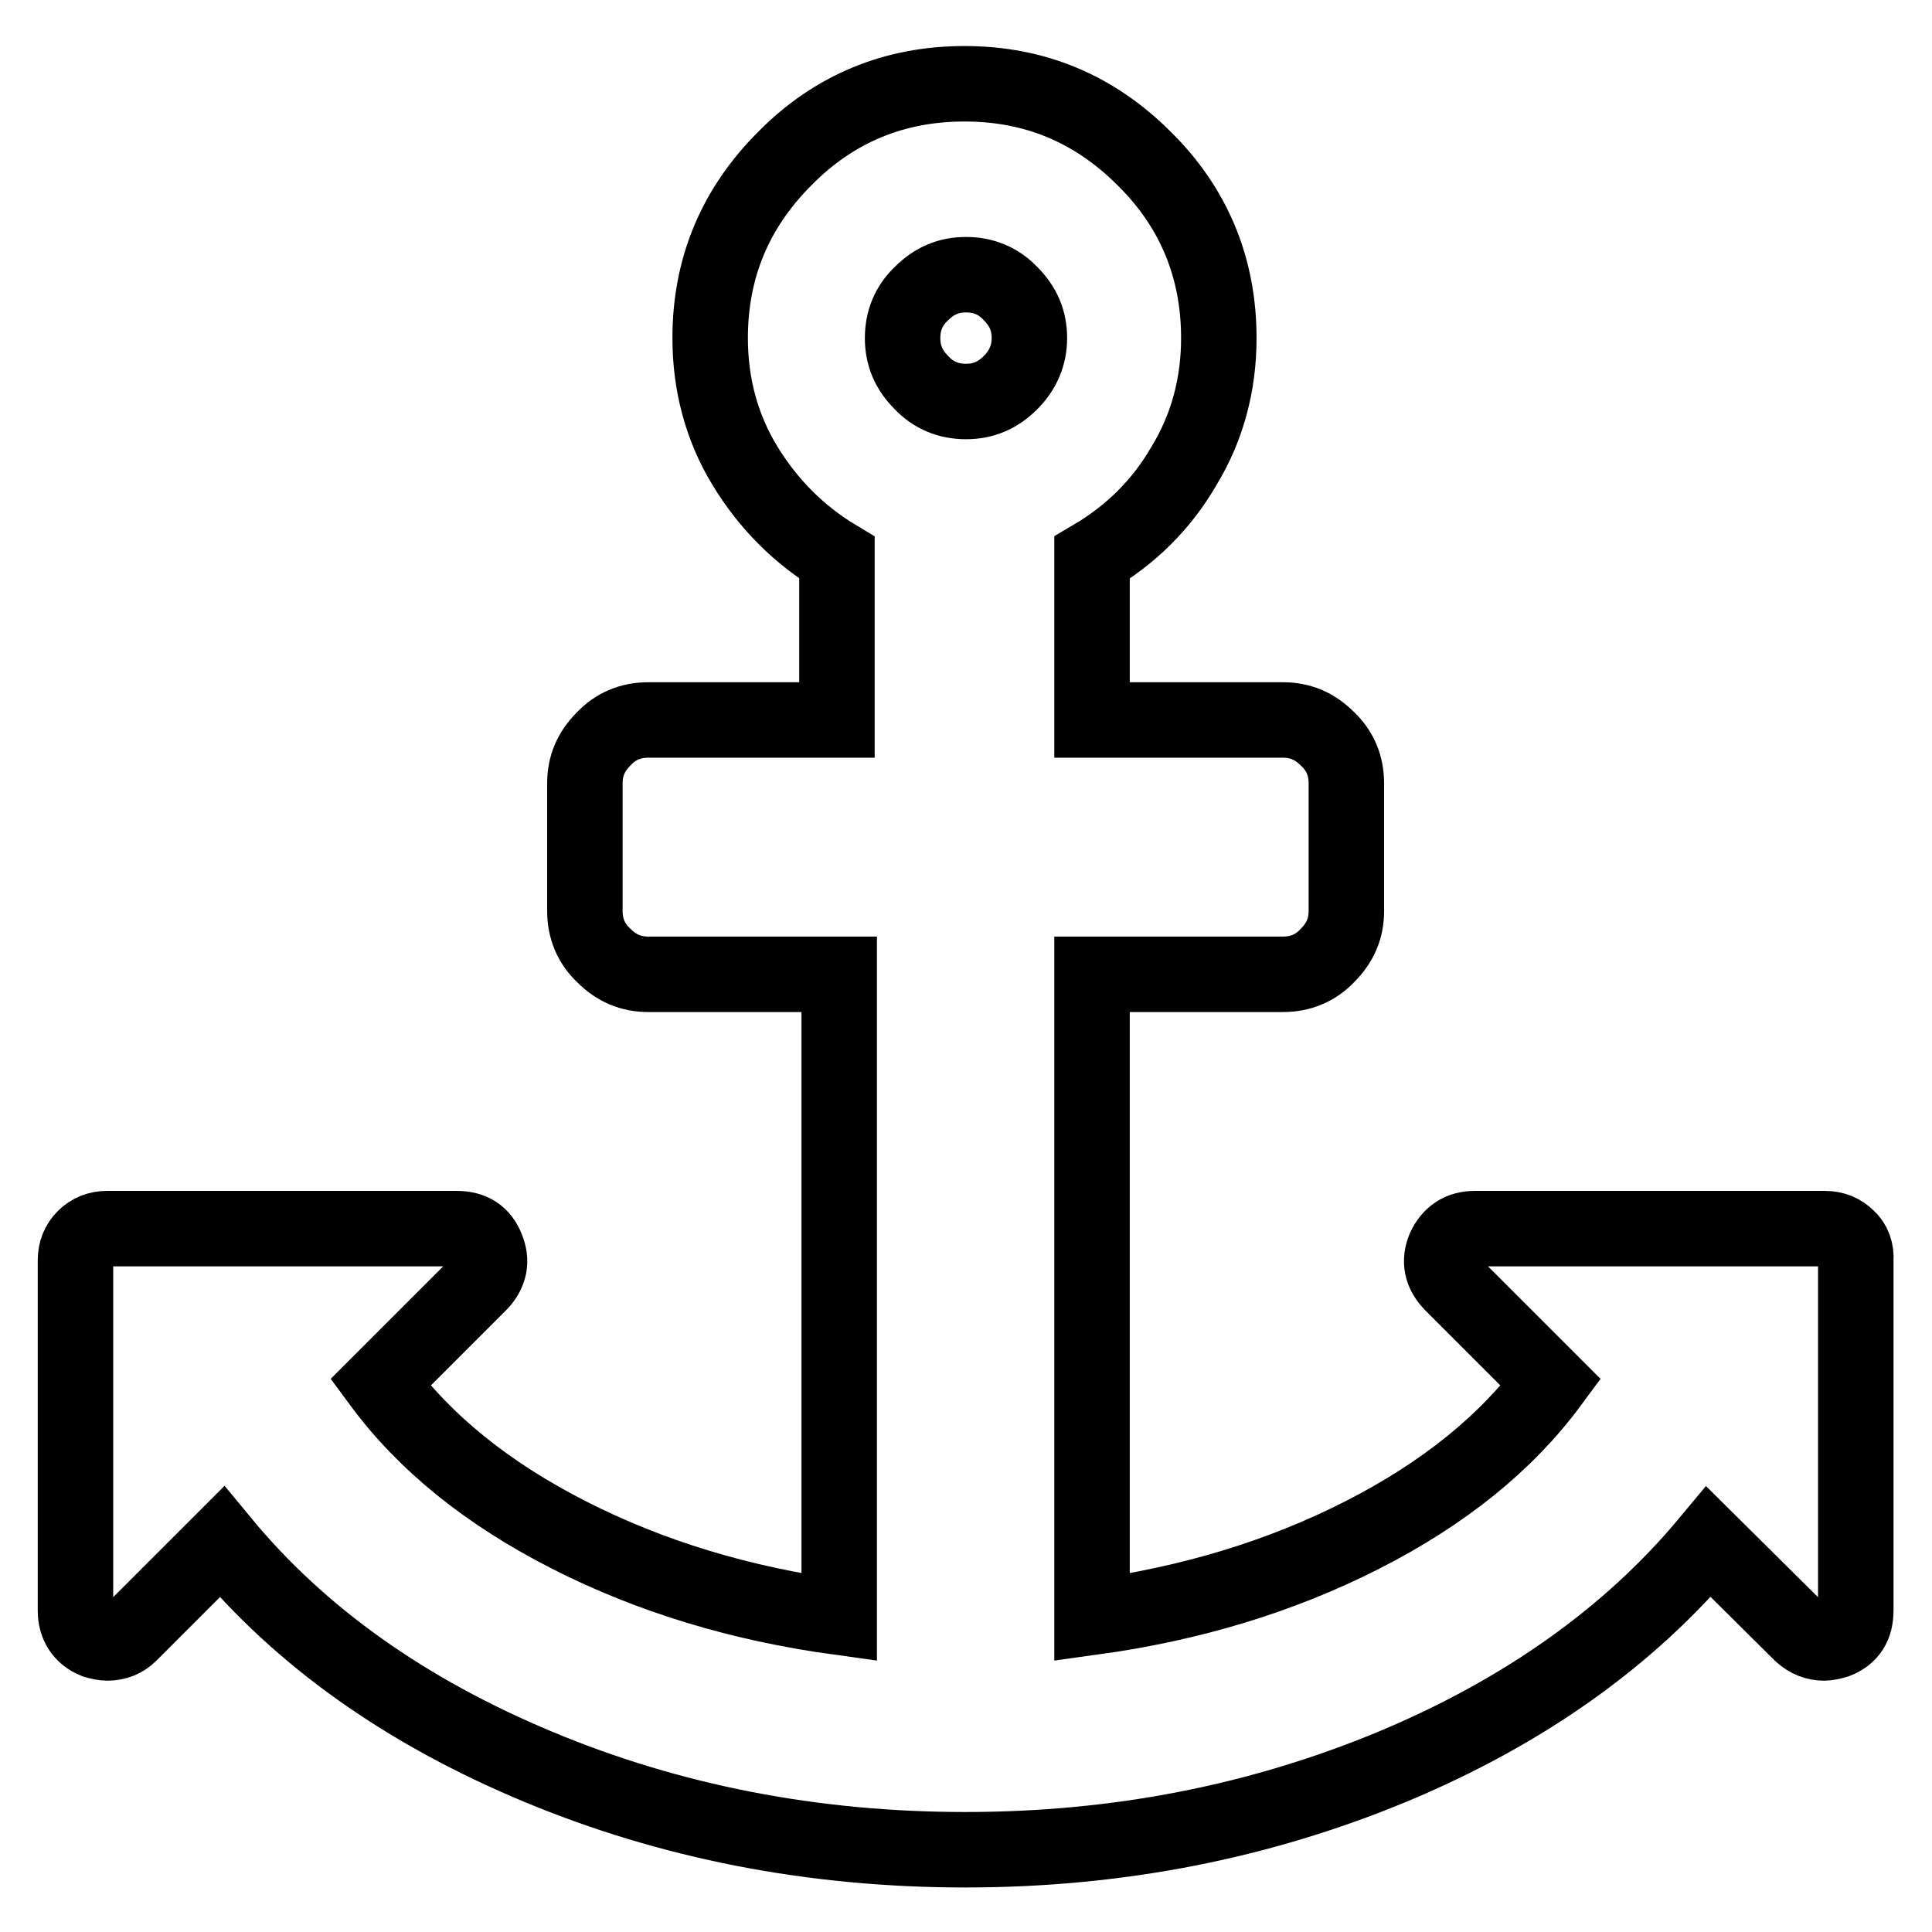 <?xml version="1.0" encoding="utf-8"?>
<!-- Svg Vector Icons : http://www.onlinewebfonts.com/icon -->
<!DOCTYPE svg PUBLIC "-//W3C//DTD SVG 1.1//EN" "http://www.w3.org/Graphics/SVG/1.1/DTD/svg11.dtd">
<svg version="1.1" xmlns="http://www.w3.org/2000/svg" xmlns:xlink="http://www.w3.org/1999/xlink" x="0px" y="0px" viewBox="0 0 256 256" enable-background="new 0 0 256 256" xml:space="preserve">
<g> <path stroke-width="10" fill-opacity="0" stroke="#000000"  d="M244.8,164c-0.8-0.8-1.8-1.2-3-1.2h-46.4c-1.9,0-3.2,0.9-4,2.6c-0.7,1.7-0.4,3.2,0.9,4.6l13.2,13.2 c-5.9,8-14.2,14.7-25,20.2c-10.8,5.5-22.7,9.1-35.8,10.9v-85.2h25.3c2.3,0,4.3-0.8,5.9-2.5c1.7-1.7,2.5-3.6,2.5-5.9v-16.9 c0-2.3-0.8-4.3-2.5-5.9c-1.7-1.7-3.6-2.5-5.9-2.5h-25.3V73.9c5.1-3,9.2-7,12.2-12.2c3.1-5.1,4.6-10.8,4.6-16.9 c0-9.3-3.3-17.3-9.9-23.8c-6.6-6.6-14.5-9.9-23.8-9.9c-9.3,0-17.3,3.3-23.8,9.9c-6.6,6.6-9.9,14.5-9.9,23.8 c0,6.1,1.5,11.8,4.6,16.9c3.1,5.1,7.2,9.2,12.2,12.2v21.5H85.9c-2.3,0-4.3,0.8-5.9,2.5c-1.7,1.7-2.5,3.6-2.5,5.9v16.9 c0,2.3,0.8,4.3,2.5,5.9c1.7,1.7,3.6,2.5,5.9,2.5h25.3v85.2c-13.1-1.8-25-5.4-35.8-10.9c-10.8-5.5-19.1-12.2-25-20.2L63.6,170 c1.3-1.4,1.6-2.9,0.9-4.6c-0.7-1.8-2-2.6-4-2.6H14.2c-1.2,0-2.2,0.4-3,1.2c-0.8,0.8-1.2,1.8-1.2,3v46.4c0,1.9,0.9,3.3,2.6,4 c0.7,0.2,1.2,0.3,1.6,0.3c1.2,0,2.2-0.4,3-1.2l12.2-12.2c10.4,12.6,24.4,22.5,41.9,29.8c17.5,7.3,36.4,11,56.6,11 c20.2,0,39-3.7,56.6-11c17.5-7.3,31.5-17.3,41.9-29.8l12.3,12.2c0.9,0.8,1.9,1.2,3,1.2c0.4,0,0.9-0.1,1.6-0.3c1.8-0.7,2.6-2,2.6-4 V167C246,165.8,245.6,164.7,244.8,164L244.8,164z M133.9,50.7c-1.7,1.7-3.6,2.5-5.9,2.5c-2.3,0-4.3-0.8-5.9-2.5 c-1.7-1.7-2.5-3.6-2.5-5.9c0-2.3,0.8-4.3,2.5-5.9c1.7-1.7,3.6-2.5,5.9-2.5c2.3,0,4.3,0.8,5.9,2.5c1.7,1.7,2.5,3.6,2.5,5.9 C136.4,47,135.6,49,133.9,50.7z"/></g>
</svg>
